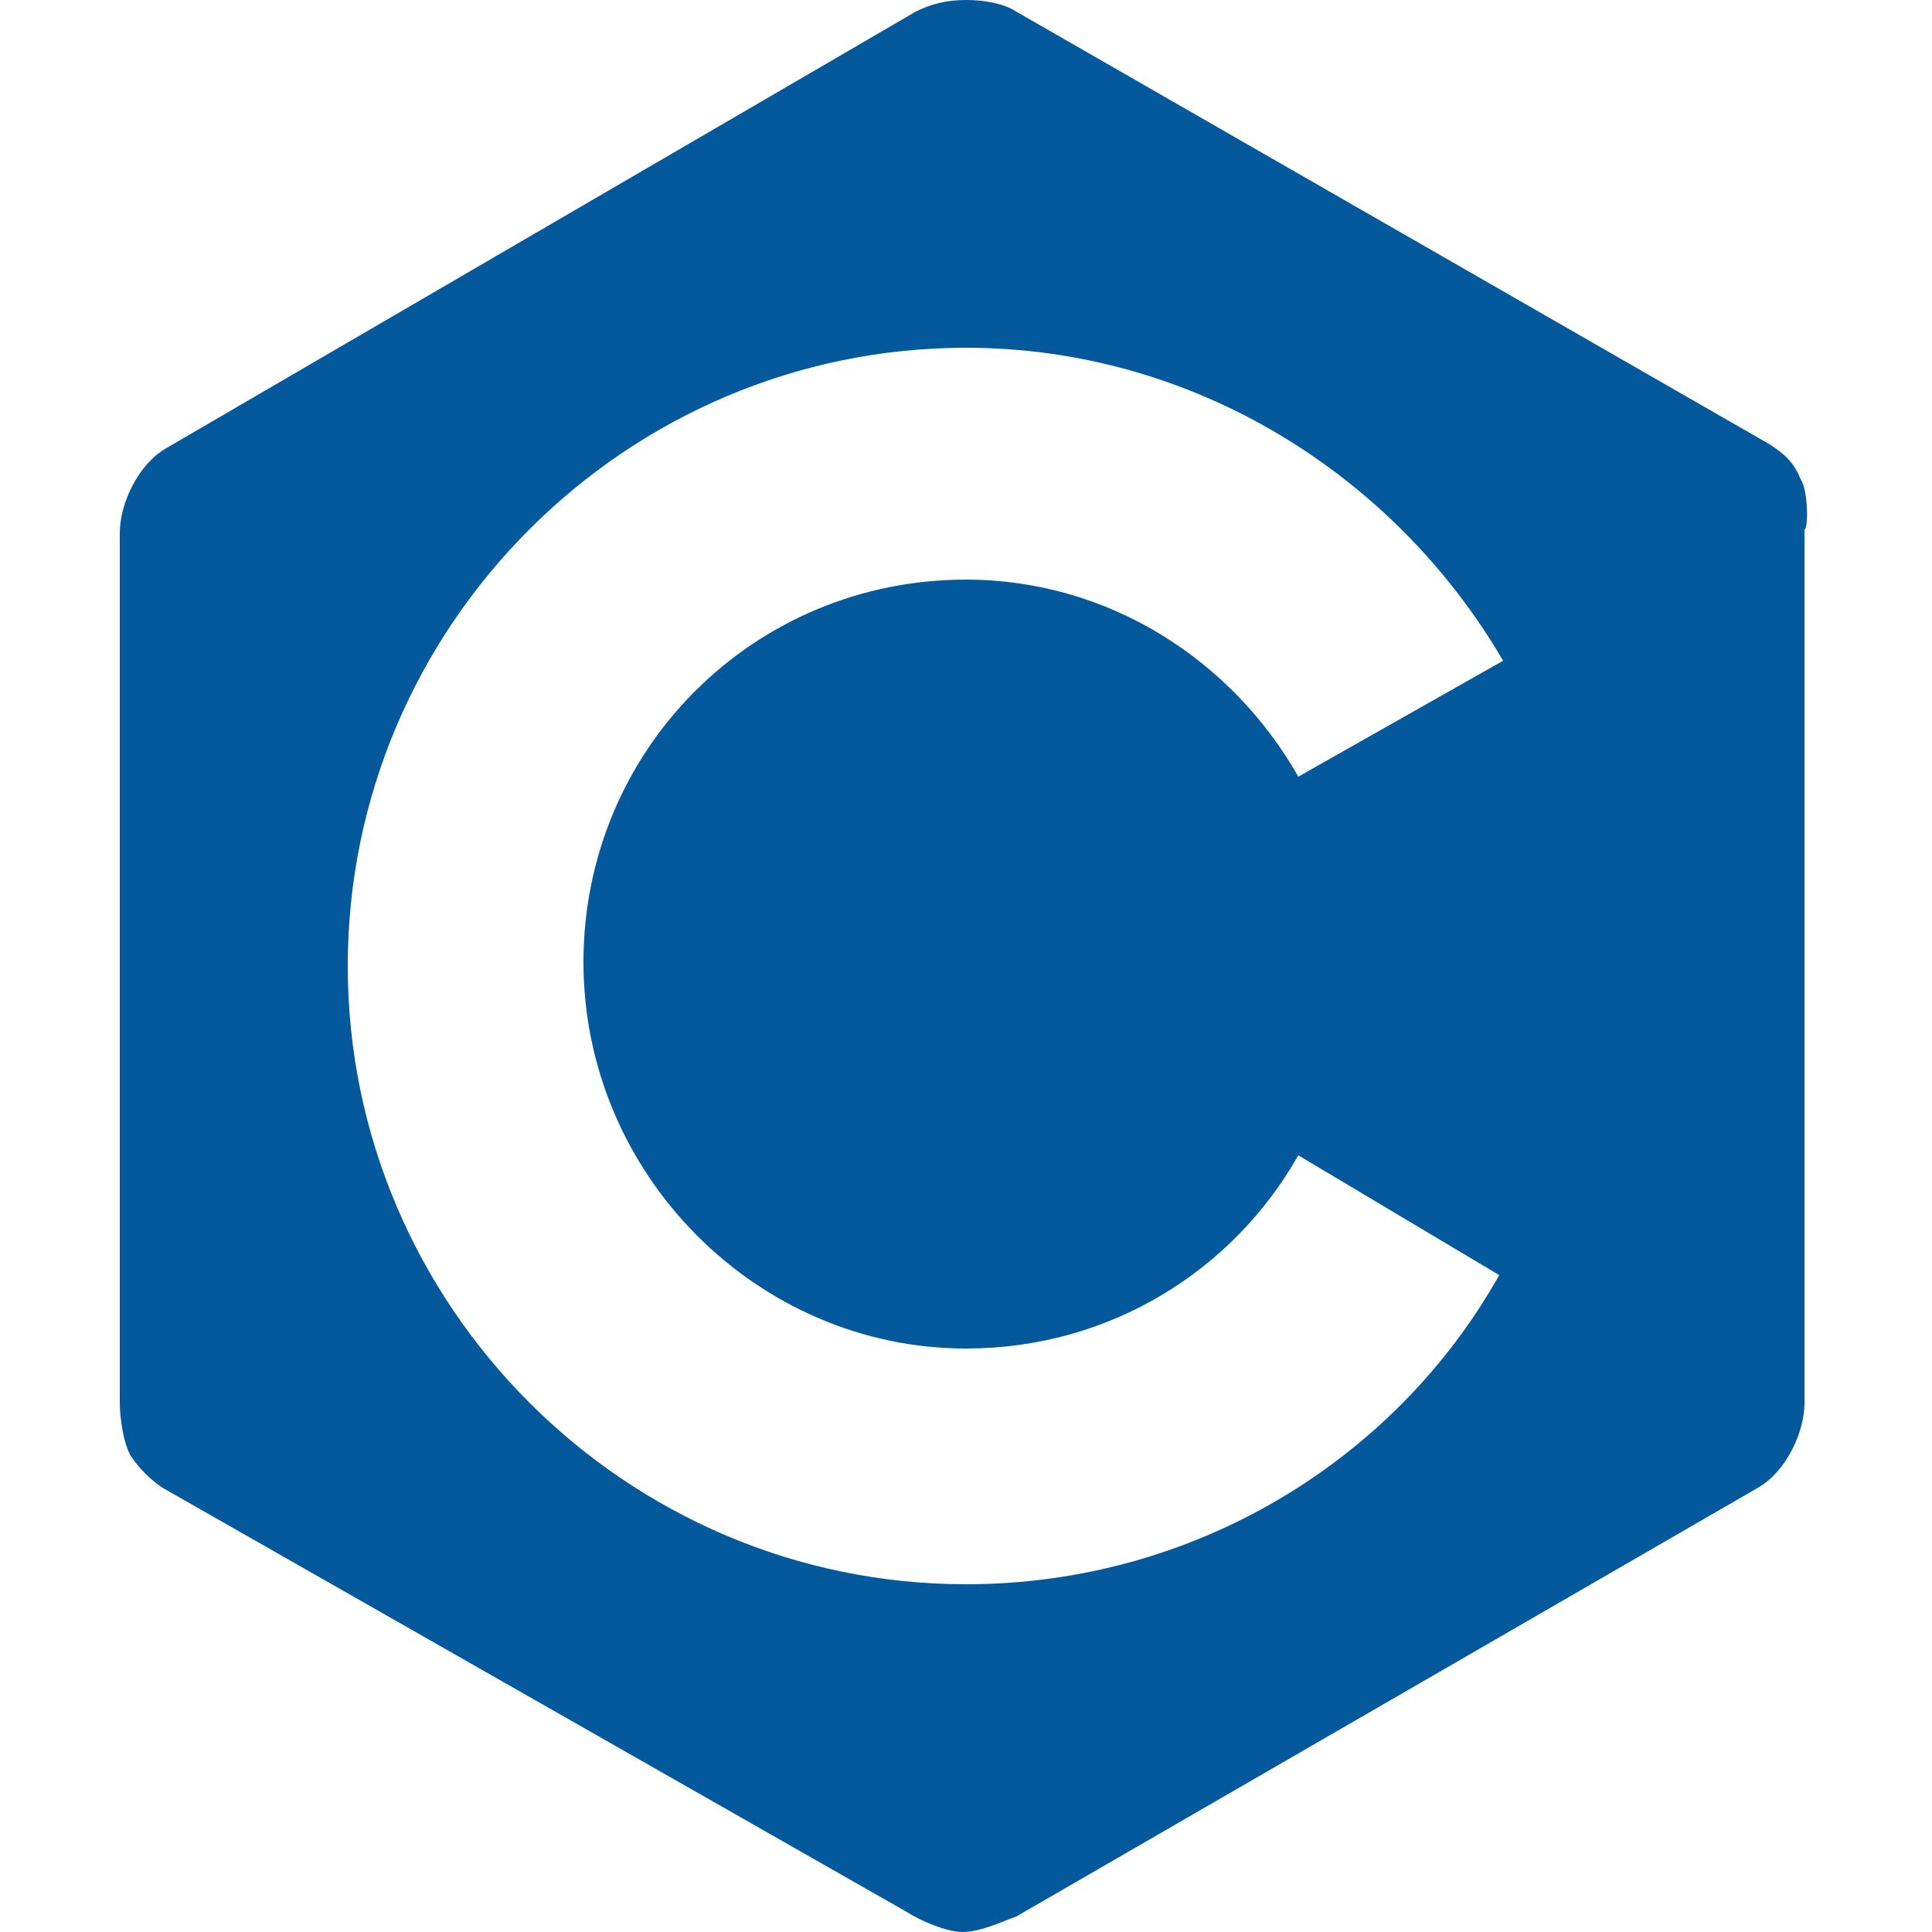 <svg id="Layer_1" xmlns="http://www.w3.org/2000/svg" viewBox="-146 226 50 50"><style>.st0{fill:#03599c}</style><path class="st0" d="M-99.4 238.4c-.2-.5-.5-.7-.8-.9l-19.5-11.2c-.3-.2-.8-.3-1.3-.3s-.9.1-1.3.3l-19.4 11.3c-.7.4-1.2 1.4-1.2 2.2v22.5c0 .4.1 1.1.3 1.4.2.3.5.6.8.8l19.3 11c.3.2 1 .5 1.4.5.5 0 1.1-.3 1.4-.4l19.2-11.1c.7-.4 1.2-1.4 1.2-2.2v-22.6c.1 0 .1-1-.1-1.3zm-21.6 22.5c3.7 0 6.9-2 8.6-5l5.2 3.1c-2.7 4.8-7.9 8-13.8 8-8.8 0-16-7.2-16-16s7.2-16 16-16c5.9 0 11.1 3.3 13.9 8.1l-5.3 3c-1.7-3-4.9-5.1-8.6-5.1-5.5 0-9.9 4.4-9.9 9.9s4.5 10 9.9 10z"/></svg>